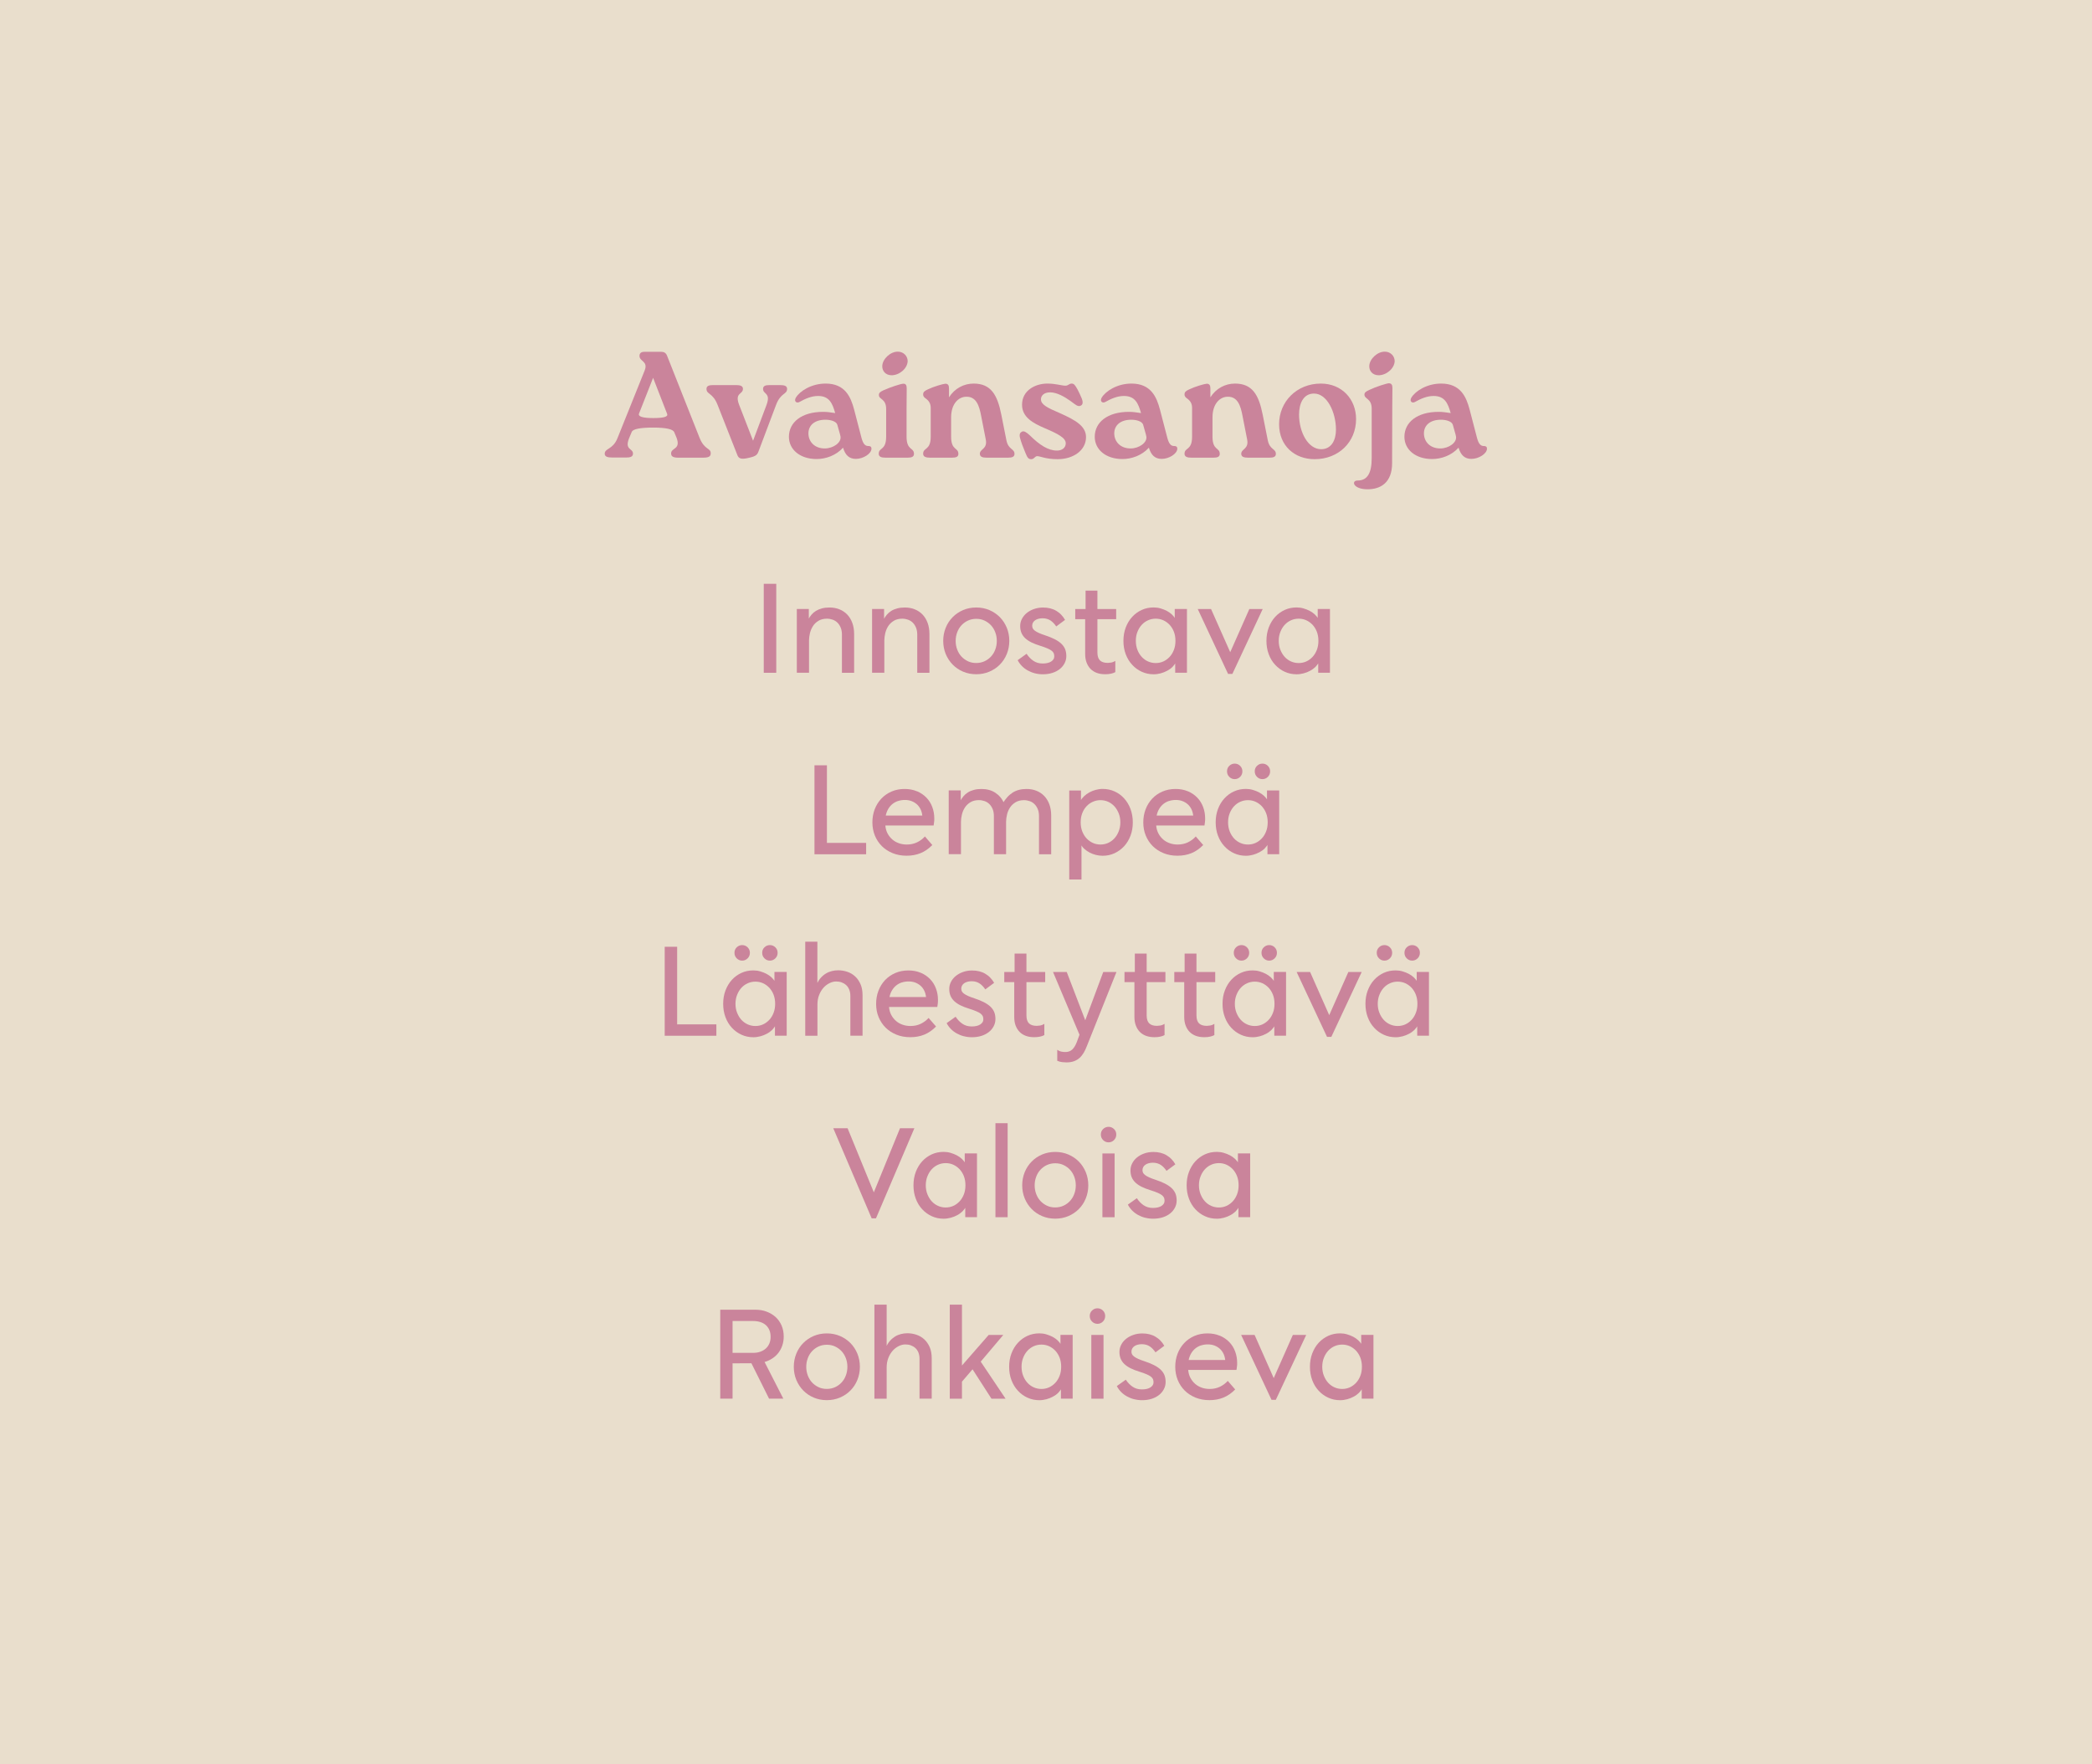 <svg xmlns="http://www.w3.org/2000/svg" xmlns:xlink="http://www.w3.org/1999/xlink" id="uuid-60fddc63-4a82-4b1a-881a-48c4a8cf7c20" viewBox="0 0 415 350"><defs><clipPath id="uuid-831328f0-a58d-4064-97d4-f9134012253f"><rect width="415" height="350" fill="none"></rect></clipPath></defs><g id="uuid-29326d91-bf37-45dc-a4ff-da79a319a733"><g clip-path="url(#uuid-831328f0-a58d-4064-97d4-f9134012253f)"><path d="M415,0H0v350h415V0Z" fill="#e9decc"></path><path d="M124.79,86.95c-.93,2.34.78,1.95.78,3.03,0,.66-.6.78-1.38.78h-2.67c-.96,0-1.56-.15-1.56-.75,0-1.11,1.62-.81,2.52-3.06l5.4-13.44c.75-1.89-1.02-1.77-1.02-2.91,0-.54.33-.81.96-.81h3.39c.54,0,.9.24,1.11.75l6.45,16.29c.99,2.49,2.22,1.98,2.22,3.09,0,.66-.42.87-1.59.87h-4.83c-.96,0-1.44-.21-1.44-.84,0-1.17,1.98-.75,1.08-3.12l-.45-1.08c-.24-.62-1.64-.93-4.2-.93s-3.97.28-4.23.84l-.54,1.29ZM132.35,82.12l-2.79-7.17-2.79,7.08c-.24.6.7.9,2.82.9s2.96-.27,2.76-.81Z" fill="#ca849b"></path><path d="M154.76,76.39c.87,0,1.38.18,1.38.75,0,1.14-1.26.72-2.19,3.18l-3.45,9.15c-.27.72-.45,1.02-1.95,1.35-1.62.39-2.04.12-2.31-.63l-3.9-9.9c-.96-2.43-2.19-2.01-2.19-3.15,0-.6.51-.75,1.32-.75h4.56c.84,0,1.35.18,1.35.75,0,1.14-1.71.72-.75,3.18l2.76,7.11,2.67-7.11c.9-2.46-.69-2.04-.69-3.18,0-.6.48-.75,1.32-.75h2.07Z" fill="#ca849b"></path><path d="M172.88,88.99c0,1.02-1.65,2.04-3.09,2.04-1.32,0-2.1-.72-2.55-2.22-1.41,1.56-3.45,2.25-5.25,2.25-3.33,0-5.49-1.92-5.49-4.41,0-2.88,2.52-4.95,6.78-4.95.78,0,1.38.09,2.4.24-.54-1.89-1.14-3.39-3.39-3.39-1.35,0-2.58.57-3.66,1.17-.57.36-1.2-.09-.75-.84.75-1.26,3.03-2.79,5.91-2.79,3.84,0,4.98,2.64,5.64,5.13l1.47,5.64c.33,1.23.75,1.65,1.41,1.62.33,0,.57.15.57.51ZM166.73,86.56c-.09-.51-.36-1.26-.63-2.31-.21-.69-1.38-.99-2.34-.99-2.13,0-3.39,1.08-3.39,2.73.03,1.71,1.29,2.97,3.24,2.97,1.68,0,3.36-1.17,3.12-2.4Z" fill="#ca849b"></path><path d="M175.79,81.13c0-2.07-1.44-1.86-1.44-2.76,0-.42.21-.63.93-.96,1.26-.57,3.42-1.29,3.9-1.29.48-.03.69.27.69.9l-.03,4.11v5.49c0,2.79,1.47,2.1,1.47,3.42,0,.6-.51.75-1.32.75h-4.29c-.87,0-1.38-.18-1.38-.78,0-1.29,1.47-.6,1.47-3.39v-5.49ZM175.02,72.61c.03-1.38,1.62-2.91,3.15-2.85,1.08.03,1.89.87,1.89,1.89-.06,1.47-1.68,2.82-3.24,2.79-1.14-.03-1.83-.84-1.8-1.83Z" fill="#ca849b"></path><path d="M199.66,87.4c.39,1.83,1.59,1.59,1.59,2.64,0,.6-.51.75-1.32.75h-4.2c-.84,0-1.35-.18-1.35-.78,0-.99,1.56-.9,1.17-2.85l-.93-4.74c-.36-1.89-.93-3.75-2.91-3.72-1.59,0-3.03,1.44-3.03,4.08v3.84c0,2.79,1.44,2.1,1.44,3.42,0,.6-.48.75-1.32.75h-4.29c-.84,0-1.38-.18-1.38-.78,0-1.29,1.5-.6,1.5-3.39v-5.7c0-.84-.33-1.38-.93-1.83-.3-.21-.57-.42-.57-.84,0-.48.24-.69.96-1.02,1.11-.54,2.97-1.08,3.45-1.11.51,0,.72.3.72.9v1.8c1.14-1.8,2.97-2.73,4.89-2.73,3.42,0,4.71,2.22,5.49,6.18l1.02,5.13Z" fill="#ca849b"></path><path d="M203.44,89.89c-.51-1.23-.84-2.07-1.11-3.09-.15-.66.03-.99.39-1.17.42-.21.9.12,1.56.72,1.95,1.92,3.63,3.03,5.4,3.03,1.02,0,1.74-.57,1.74-1.44,0-1.08-1.56-1.89-4.17-3-2.31-.99-4.5-2.16-4.5-4.65,0-2.88,2.67-4.2,5.01-4.2,1.68,0,2.7.39,3.57.42.63,0,.72-.42,1.26-.42.48,0,.69.33,1.17,1.17.39.75.57,1.17.84,1.8.3.81.18,1.23-.21,1.41-.57.3-1.08-.24-2.04-.93-1.17-.84-2.7-1.71-4.02-1.71-1.23,0-1.83.66-1.83,1.38,0,1.05,1.26,1.68,3.72,2.73,3.18,1.41,5.22,2.61,5.22,4.77,0,2.61-2.49,4.38-5.64,4.38-2.37,0-3.42-.6-4.05-.6-.45,0-.6.6-1.17.6-.54,0-.75-.24-1.14-1.2Z" fill="#ca849b"></path><path d="M233.55,88.99c0,1.02-1.65,2.04-3.09,2.04-1.32,0-2.1-.72-2.55-2.22-1.41,1.56-3.45,2.25-5.25,2.25-3.33,0-5.49-1.92-5.49-4.41,0-2.88,2.52-4.95,6.78-4.95.78,0,1.38.09,2.4.24-.54-1.89-1.14-3.39-3.39-3.39-1.35,0-2.58.57-3.66,1.17-.57.36-1.2-.09-.75-.84.75-1.26,3.03-2.79,5.91-2.79,3.84,0,4.98,2.64,5.64,5.13l1.47,5.64c.33,1.23.75,1.65,1.41,1.62.33,0,.57.15.57.51ZM227.4,86.56c-.09-.51-.36-1.26-.63-2.31-.21-.69-1.38-.99-2.34-.99-2.13,0-3.39,1.08-3.39,2.73.03,1.71,1.29,2.97,3.24,2.97,1.68,0,3.36-1.17,3.12-2.4Z" fill="#ca849b"></path><path d="M251.51,87.4c.39,1.83,1.59,1.59,1.59,2.64,0,.6-.51.75-1.32.75h-4.2c-.84,0-1.35-.18-1.35-.78,0-.99,1.56-.9,1.17-2.85l-.93-4.74c-.36-1.89-.93-3.75-2.91-3.72-1.59,0-3.03,1.44-3.03,4.08v3.84c0,2.79,1.44,2.1,1.44,3.42,0,.6-.48.75-1.32.75h-4.29c-.84,0-1.38-.18-1.38-.78,0-1.29,1.5-.6,1.5-3.39v-5.7c0-.84-.33-1.38-.93-1.83-.3-.21-.57-.42-.57-.84,0-.48.24-.69.96-1.02,1.11-.54,2.97-1.08,3.45-1.11.51,0,.72.3.72.9v1.8c1.14-1.8,2.97-2.73,4.89-2.73,3.42,0,4.71,2.22,5.49,6.18l1.02,5.13Z" fill="#ca849b"></path><path d="M253.74,84.16c0-4.5,3.51-8.07,8.28-8.07,4.14,0,6.99,3.06,6.99,7.05,0,4.53-3.45,7.95-8.22,7.95-3.99,0-7.05-2.67-7.05-6.93ZM265.02,85.24c0-3.48-1.77-7.17-4.35-7.17-2.16,0-2.97,2.04-2.97,4.17,0,3.51,1.8,6.87,4.38,6.87,2.04,0,2.94-1.8,2.94-3.87Z" fill="#ca849b"></path><path d="M272.11,81.07c0-2.07-1.44-1.86-1.44-2.79,0-.39.24-.6.96-.93,1.23-.6,3.39-1.29,3.87-1.32.51,0,.72.3.72.9l-.03,4.11-.03,9.84v.99c0,3.93-2.34,5.19-4.86,5.19-2.91,0-3.3-1.74-1.98-1.74,1.86,0,2.79-1.35,2.79-4.44v-9.81ZM271.63,72.61c.03-1.38,1.62-2.91,3.15-2.85,1.08.03,1.89.87,1.89,1.89-.06,1.47-1.68,2.82-3.24,2.79-1.14-.03-1.83-.84-1.8-1.83Z" fill="#ca849b"></path><path d="M294.98,88.99c0,1.02-1.65,2.04-3.09,2.04-1.32,0-2.1-.72-2.55-2.22-1.41,1.56-3.45,2.25-5.25,2.25-3.33,0-5.49-1.92-5.49-4.41,0-2.88,2.52-4.95,6.78-4.95.78,0,1.38.09,2.4.24-.54-1.89-1.14-3.39-3.39-3.39-1.35,0-2.58.57-3.66,1.17-.57.36-1.2-.09-.75-.84.75-1.26,3.03-2.79,5.91-2.79,3.84,0,4.98,2.64,5.64,5.13l1.47,5.64c.33,1.23.75,1.65,1.41,1.62.33,0,.57.15.57.51ZM288.83,86.56c-.09-.51-.36-1.26-.63-2.31-.21-.69-1.38-.99-2.34-.99-2.13,0-3.39,1.08-3.39,2.73.03,1.71,1.29,2.97,3.24,2.97,1.68,0,3.36-1.17,3.12-2.4Z" fill="#ca849b"></path><path d="M151.51,115.81h2.48v17.65h-2.48v-17.65Z" fill="#ca849b"></path><path d="M160.31,122.96c.18-.37.4-.7.65-1,.25-.3.55-.56.89-.77.34-.21.74-.38,1.19-.5.45-.12.95-.18,1.5-.18.72,0,1.38.12,1.98.36.6.24,1.12.59,1.55,1.04.43.45.77,1,1.01,1.66.24.66.36,1.4.36,2.24v7.65h-2.42v-7.55c0-.53-.08-1-.24-1.39-.16-.39-.37-.72-.64-.99-.27-.27-.58-.47-.95-.6s-.75-.2-1.15-.2c-.65,0-1.2.14-1.66.41-.46.28-.83.62-1.1,1.04s-.47.88-.6,1.39c-.12.51-.19,1-.19,1.46v6.42h-2.42v-12.65h2.38v2.2l-.12-.05h-.02Z" fill="#ca849b"></path><path d="M175.26,122.96c.18-.37.4-.7.65-1,.25-.3.55-.56.89-.77.34-.22.74-.38,1.19-.5.45-.12.95-.18,1.5-.18.72,0,1.38.12,1.97.36.6.24,1.12.59,1.55,1.04.43.45.77,1,1.01,1.66.24.66.36,1.4.36,2.24v7.65h-2.42v-7.55c0-.53-.08-1-.24-1.39-.16-.39-.37-.72-.64-.99-.27-.27-.58-.47-.95-.6-.37-.13-.75-.2-1.15-.2-.65,0-1.2.14-1.66.41-.46.28-.82.62-1.1,1.04s-.47.88-.6,1.39c-.12.51-.19,1-.19,1.46v6.42h-2.43v-12.65h2.38v2.2l-.12-.05h0Z" fill="#ca849b"></path><path d="M196.26,121.02c.8.34,1.49.81,2.08,1.4.58.59,1.04,1.29,1.38,2.1.33.81.5,1.68.5,2.61s-.17,1.8-.5,2.61c-.33.81-.79,1.51-1.38,2.1-.58.59-1.28,1.06-2.08,1.4-.8.34-1.67.51-2.6.51s-1.8-.17-2.6-.51c-.8-.34-1.49-.81-2.07-1.4s-1.04-1.29-1.38-2.1c-.33-.81-.5-1.68-.5-2.61s.17-1.8.5-2.61c.33-.81.79-1.51,1.38-2.1.58-.59,1.27-1.06,2.07-1.4.8-.34,1.67-.51,2.6-.51s1.8.17,2.6.51ZM192.01,123.11c-.5.23-.93.55-1.29.94s-.64.85-.84,1.39c-.2.54-.3,1.1-.3,1.7s.1,1.17.3,1.7c.2.53.48,1,.84,1.39s.79.7,1.29.94,1.05.35,1.65.35,1.15-.12,1.65-.35.93-.55,1.29-.94.64-.85.84-1.39c.2-.53.3-1.1.3-1.7s-.1-1.17-.3-1.7-.48-1-.84-1.39-.79-.7-1.29-.94-1.05-.35-1.65-.35-1.15.12-1.65.35Z" fill="#ca849b"></path><path d="M205.28,133.56c-.5-.13-.97-.32-1.4-.56-.43-.24-.82-.53-1.16-.88-.34-.35-.62-.73-.84-1.16l1.77-1.27c.38.58.83,1.05,1.35,1.4.52.35,1.12.53,1.83.53.37,0,.69-.03.97-.1.28-.07.53-.16.72-.29.2-.12.35-.28.46-.45s.16-.37.16-.59-.04-.44-.11-.61c-.08-.17-.22-.34-.42-.5-.21-.16-.5-.32-.86-.47-.37-.16-.84-.33-1.42-.51-.65-.2-1.22-.42-1.71-.66-.49-.24-.9-.52-1.24-.83-.33-.31-.58-.66-.75-1.06-.17-.4-.25-.86-.25-1.38,0-.48.11-.95.34-1.39s.54-.83.94-1.16c.4-.33.88-.6,1.44-.8.56-.2,1.16-.3,1.81-.3.5,0,.97.05,1.41.16.44.11.85.27,1.21.49.37.22.7.47.99.78.29.3.54.64.76,1.02l-1.75,1.3c-.32-.48-.69-.88-1.12-1.17-.43-.29-.97-.45-1.6-.45-.3,0-.58.04-.84.11s-.47.17-.65.3c-.18.13-.31.28-.41.46-.1.18-.15.38-.15.6,0,.2.04.38.12.54.08.16.22.31.42.46.2.15.47.3.8.45.33.15.75.31,1.25.47.7.23,1.31.48,1.83.74.52.26.95.55,1.3.86.35.32.61.68.79,1.08.17.4.26.88.26,1.42s-.12,1-.35,1.44c-.23.44-.55.83-.96,1.15-.41.32-.9.58-1.47.76-.58.18-1.2.27-1.89.27-.55,0-1.08-.07-1.58-.2Z" fill="#ca849b"></path><path d="M221.25,133.33c-.23.13-.52.24-.86.31-.34.08-.73.11-1.16.11-.62,0-1.17-.09-1.66-.27-.49-.18-.9-.45-1.24-.79-.33-.34-.59-.76-.78-1.26s-.28-1.07-.28-1.7v-6.9h-1.97v-2.02h2.05v-3.65h2.35v3.65h3.72v2.02h-3.72v6.6c0,.72.17,1.24.5,1.57s.85.5,1.55.5c.13,0,.34-.02.62-.06.28-.04.58-.15.88-.34v2.22h0Z" fill="#ca849b"></path><path d="M233.26,131.36c-.15.33-.38.65-.67.94s-.65.55-1.05.76c-.4.21-.83.39-1.29.51-.46.12-.92.19-1.39.19-.85,0-1.64-.17-2.36-.5-.73-.33-1.36-.79-1.9-1.38-.54-.58-.97-1.28-1.28-2.09-.31-.81-.46-1.7-.46-2.66s.15-1.85.46-2.66c.31-.81.73-1.51,1.28-2.1.54-.59,1.17-1.05,1.9-1.38.72-.33,1.51-.49,2.36-.49.47,0,.92.06,1.36.19.44.13.85.29,1.24.49.38.2.72.44,1.01.71.29.28.52.56.69.86l-.12.1v-2.05h2.42v12.65h-2.33v-2.17l.12.08h0ZM229.26,131.53c.53,0,1.03-.1,1.5-.31.47-.21.88-.51,1.25-.9.37-.39.65-.86.86-1.4.21-.54.31-1.14.31-1.79s-.1-1.27-.31-1.81c-.21-.54-.5-1-.86-1.39-.37-.38-.78-.68-1.25-.89s-.97-.31-1.5-.31-1.02.1-1.5.31c-.48.21-.9.51-1.26.9s-.65.86-.86,1.4c-.22.54-.32,1.14-.32,1.79s.11,1.25.32,1.79c.21.54.5,1.01.86,1.4.36.39.78.69,1.26.9.48.21.98.31,1.5.31Z" fill="#ca849b"></path><path d="M240.24,120.81l3.93,8.85h-.25l3.92-8.85h2.65l-6.02,12.88h-.85l-6.02-12.88h2.65,0Z" fill="#ca849b"></path><path d="M261.62,131.36c-.15.33-.38.65-.67.94-.3.29-.65.55-1.05.76-.4.22-.83.39-1.29.51-.46.12-.92.19-1.39.19-.85,0-1.64-.17-2.36-.5s-1.36-.79-1.9-1.38c-.54-.58-.97-1.28-1.27-2.09-.31-.81-.46-1.7-.46-2.66s.15-1.85.46-2.66.73-1.51,1.27-2.1c.54-.59,1.18-1.05,1.9-1.38.72-.33,1.51-.49,2.36-.49.47,0,.92.06,1.36.19.44.13.85.29,1.24.49.38.2.72.44,1.01.71.29.28.52.56.69.86l-.12.1v-2.05h2.43v12.65h-2.33v-2.17l.12.08ZM257.62,131.53c.53,0,1.03-.1,1.5-.31.47-.21.88-.51,1.25-.9.37-.39.65-.86.86-1.4.21-.54.31-1.14.31-1.79s-.1-1.27-.31-1.81c-.21-.54-.5-1-.86-1.39-.37-.38-.78-.68-1.25-.89s-.97-.31-1.5-.31-1.02.1-1.5.31c-.48.21-.9.51-1.26.9s-.65.86-.86,1.4c-.22.54-.33,1.14-.33,1.79s.11,1.25.33,1.79c.22.54.5,1.01.86,1.4.36.39.78.69,1.26.9.48.21.98.31,1.5.31Z" fill="#ca849b"></path><path d="M161.57,151.81h2.47v15.7l-.3-.3h8.08v2.25h-10.25v-17.65Z" fill="#ca849b"></path><path d="M181.93,156.97c.72.31,1.34.73,1.85,1.26s.9,1.15,1.16,1.86c.27.71.4,1.47.4,2.29,0,.23,0,.47-.04.71-.03.24-.05.46-.09.66h-9.58c.05.6.2,1.13.45,1.6s.57.86.95,1.19c.38.33.82.57,1.31.74.49.17,1.01.25,1.56.25.75,0,1.42-.15,2.03-.44.6-.29,1.12-.68,1.55-1.16l1.47,1.7c-.72.73-1.49,1.27-2.33,1.61-.83.34-1.76.51-2.77.51s-1.94-.17-2.78-.51c-.83-.34-1.55-.81-2.14-1.4-.59-.59-1.05-1.29-1.38-2.09-.32-.8-.49-1.67-.49-2.6s.15-1.8.46-2.61c.31-.81.75-1.51,1.31-2.11.57-.6,1.24-1.07,2.02-1.41.78-.34,1.65-.51,2.6-.51.9,0,1.71.15,2.44.46h.04ZM178.15,158.89c-.42.14-.8.35-1.12.61-.33.27-.6.59-.83.98-.22.38-.39.82-.49,1.3h7.25c-.05-.47-.17-.89-.36-1.28-.19-.38-.44-.71-.74-.97s-.65-.47-1.05-.62c-.4-.15-.83-.22-1.3-.22s-.94.07-1.36.21h0Z" fill="#ca849b"></path><path d="M190.59,156.81v2.2l-.12-.05c.18-.37.4-.7.65-1,.25-.3.55-.56.89-.77.34-.22.74-.38,1.19-.5s.95-.18,1.5-.18,1.03.06,1.49.19c.46.12.88.31,1.26.56.38.25.72.55,1.02.91s.54.77.73,1.24l-.33.03c.3-.5.62-.93.95-1.3.33-.37.69-.67,1.06-.91.38-.24.79-.42,1.25-.54.46-.12.96-.18,1.51-.18.72,0,1.38.12,1.97.36.6.24,1.12.59,1.55,1.04.43.45.77,1,1.01,1.66.24.66.36,1.4.36,2.24v7.65h-2.42v-7.55c0-.53-.08-1-.24-1.39-.16-.39-.37-.72-.64-.99-.27-.27-.58-.47-.95-.6-.37-.13-.75-.2-1.15-.2-.65,0-1.21.14-1.66.41-.46.28-.83.62-1.1,1.04-.28.42-.48.88-.6,1.39-.12.51-.19,1-.19,1.46v6.42h-2.42v-7.55c0-.53-.08-1-.24-1.39s-.37-.72-.64-.99c-.27-.27-.58-.47-.95-.6s-.75-.2-1.15-.2c-.65,0-1.2.14-1.66.41-.46.28-.82.62-1.1,1.04s-.47.88-.6,1.39c-.12.51-.19,1-.19,1.46v6.42h-2.43v-12.65h2.38v.02Z" fill="#ca849b"></path><path d="M212.11,156.81h2.33v2.15l-.12-.08c.18-.33.43-.65.74-.94.31-.29.65-.54,1.04-.75.38-.21.8-.38,1.25-.5.45-.12.91-.19,1.38-.19.85,0,1.64.16,2.36.49.72.32,1.36.78,1.9,1.38.54.59.97,1.29,1.27,2.1.3.81.46,1.7.46,2.66s-.15,1.85-.46,2.66c-.31.81-.73,1.5-1.27,2.09-.54.58-1.18,1.04-1.9,1.38-.72.33-1.51.5-2.36.5-.45,0-.9-.06-1.34-.17s-.85-.27-1.24-.47c-.38-.2-.72-.44-1.03-.71-.3-.27-.53-.57-.7-.89l.12-.07v7.02h-2.43v-17.65h0ZM214.38,163.13c0,.65.1,1.25.31,1.79.21.54.5,1.01.86,1.4.37.39.79.69,1.26.9.47.21.97.31,1.49.31s1.04-.1,1.51-.31c.47-.21.89-.51,1.25-.9.36-.39.65-.86.86-1.4.21-.54.33-1.14.33-1.79s-.11-1.25-.33-1.79c-.22-.54-.5-1.01-.86-1.4s-.78-.69-1.25-.9c-.47-.21-.98-.31-1.51-.31s-1.01.1-1.49.31c-.48.21-.9.5-1.26.89-.37.38-.65.85-.86,1.39-.21.54-.31,1.15-.31,1.81Z" fill="#ca849b"></path><path d="M235.66,156.97c.73.31,1.34.73,1.85,1.26.51.53.9,1.15,1.16,1.86.27.71.4,1.47.4,2.29,0,.23-.01.47-.04.71-.02.24-.05.46-.09.66h-9.58c.05.6.2,1.13.45,1.6s.57.86.95,1.19c.38.33.82.57,1.31.74.49.17,1.01.25,1.56.25.75,0,1.43-.15,2.03-.44.6-.29,1.12-.68,1.55-1.16l1.48,1.7c-.72.73-1.49,1.27-2.33,1.61-.83.34-1.76.51-2.78.51s-1.94-.17-2.77-.51c-.83-.34-1.55-.81-2.14-1.4s-1.05-1.29-1.38-2.09c-.33-.8-.49-1.67-.49-2.6s.15-1.8.46-2.61c.31-.81.75-1.51,1.31-2.11.57-.6,1.24-1.07,2.03-1.41.78-.34,1.65-.51,2.6-.51.9,0,1.71.15,2.44.46h.02ZM231.89,158.89c-.43.14-.8.35-1.12.61-.33.27-.6.59-.83.98-.23.38-.39.82-.49,1.3h7.25c-.05-.47-.17-.89-.36-1.28-.19-.38-.44-.71-.74-.97-.3-.26-.65-.47-1.05-.62-.4-.15-.83-.22-1.3-.22s-.94.07-1.36.21h0Z" fill="#ca849b"></path><path d="M251.56,167.36c-.15.33-.38.65-.67.94-.29.29-.65.55-1.05.76-.4.21-.83.39-1.29.51-.46.12-.92.19-1.39.19-.85,0-1.64-.17-2.36-.5-.73-.33-1.36-.79-1.9-1.38-.54-.58-.97-1.28-1.28-2.09-.31-.81-.46-1.7-.46-2.66s.15-1.85.46-2.66.73-1.51,1.28-2.1c.54-.59,1.17-1.05,1.9-1.38.72-.33,1.51-.49,2.36-.49.47,0,.92.06,1.36.19s.85.29,1.24.49c.38.2.72.44,1.01.71.29.28.52.56.69.86l-.12.1v-2.05h2.42v12.65h-2.33v-2.17l.12.08h0ZM244.93,151.48c-.42,0-.77.15-1.07.44-.3.29-.45.65-.45,1.09s.15.8.45,1.1.66.45,1.07.45.78-.15,1.08-.45c.3-.3.45-.67.45-1.1s-.15-.79-.45-1.09c-.3-.3-.66-.44-1.08-.44ZM247.56,167.53c.53,0,1.03-.1,1.5-.31.47-.21.88-.51,1.25-.9.37-.39.65-.86.86-1.4.21-.54.31-1.14.31-1.79s-.1-1.27-.31-1.81c-.21-.54-.5-1-.86-1.39-.37-.38-.78-.68-1.25-.89-.47-.21-.97-.31-1.5-.31s-1.02.1-1.5.31c-.48.21-.9.51-1.26.9s-.65.86-.86,1.4c-.22.54-.32,1.14-.32,1.79s.11,1.25.32,1.79c.21.54.5,1.01.86,1.4.36.39.78.69,1.26.9.48.21.98.31,1.5.31ZM250.43,151.48c-.42,0-.77.15-1.07.44-.3.29-.45.65-.45,1.09s.15.8.45,1.1.66.45,1.07.45.78-.15,1.08-.45c.3-.3.45-.67.45-1.1s-.15-.79-.45-1.09c-.3-.3-.66-.44-1.08-.44Z" fill="#ca849b"></path><path d="M131.86,187.81h2.47v15.7l-.3-.3h8.08v2.25h-10.25v-17.65Z" fill="#ca849b"></path><path d="M153.85,203.36c-.15.33-.38.65-.67.94-.3.29-.65.55-1.05.76-.4.22-.83.39-1.29.51-.46.12-.92.19-1.39.19-.85,0-1.64-.17-2.36-.5s-1.36-.79-1.9-1.38c-.54-.58-.97-1.28-1.27-2.09-.31-.81-.46-1.7-.46-2.66s.15-1.85.46-2.66.73-1.51,1.27-2.1c.54-.59,1.18-1.05,1.9-1.38s1.51-.49,2.36-.49c.47,0,.92.06,1.36.19s.85.29,1.24.49c.38.2.72.44,1.01.71.29.28.52.56.69.86l-.12.1v-2.05h2.43v12.65h-2.33v-2.17l.12.08ZM147.23,187.48c-.42,0-.78.15-1.08.44-.3.29-.45.65-.45,1.09s.15.8.45,1.1c.3.3.66.45,1.08.45s.77-.15,1.08-.45c.3-.3.45-.67.45-1.1s-.15-.79-.45-1.09c-.3-.29-.66-.44-1.08-.44ZM149.85,203.53c.53,0,1.03-.1,1.5-.31.47-.21.88-.51,1.25-.9.37-.39.65-.86.86-1.4.21-.54.31-1.14.31-1.79s-.1-1.27-.31-1.81c-.21-.54-.5-1-.86-1.39-.37-.38-.78-.68-1.25-.89-.47-.21-.97-.31-1.5-.31s-1.02.1-1.5.31c-.48.21-.9.51-1.26.9s-.65.86-.86,1.4c-.22.54-.33,1.14-.33,1.79s.11,1.25.33,1.79c.22.54.5,1.01.86,1.4.36.39.78.69,1.26.9.48.21.98.31,1.5.31ZM152.73,187.48c-.42,0-.78.15-1.08.44-.3.29-.45.65-.45,1.09s.15.8.45,1.1c.3.3.66.45,1.08.45s.77-.15,1.08-.45c.3-.3.45-.67.45-1.1s-.15-.79-.45-1.09c-.3-.29-.66-.44-1.08-.44Z" fill="#ca849b"></path><path d="M159.73,186.81h2.42v8.5l-.15.02c.2-.5.45-.93.76-1.29.31-.36.65-.65,1.03-.89.38-.24.77-.4,1.2-.51.42-.11.85-.16,1.29-.16.6,0,1.19.1,1.78.29.58.19,1.1.49,1.55.9s.81.92,1.09,1.55c.28.62.41,1.38.41,2.26v7.97h-2.42v-7.88c0-.48-.08-.91-.23-1.27-.15-.37-.36-.67-.62-.9-.26-.23-.57-.41-.9-.53-.33-.12-.69-.17-1.08-.17-.43,0-.87.11-1.31.33s-.84.52-1.19.91-.64.87-.86,1.43c-.23.56-.34,1.19-.34,1.89v6.2h-2.42v-18.65h-.01Z" fill="#ca849b"></path><path d="M182.66,192.97c.73.31,1.34.73,1.85,1.26.51.53.9,1.15,1.16,1.86.27.71.4,1.47.4,2.29,0,.23-.01.47-.04.71-.02.24-.05.46-.09.66h-9.58c.05.6.2,1.13.45,1.6s.57.86.95,1.19c.38.33.82.57,1.31.74.49.17,1.01.25,1.56.25.75,0,1.43-.15,2.03-.44.6-.29,1.12-.68,1.55-1.16l1.48,1.7c-.72.73-1.49,1.27-2.33,1.61-.83.34-1.76.51-2.78.51s-1.94-.17-2.77-.51c-.83-.34-1.55-.81-2.14-1.4s-1.05-1.29-1.38-2.09c-.33-.8-.49-1.67-.49-2.6s.15-1.8.46-2.61c.31-.81.75-1.51,1.31-2.11.57-.6,1.24-1.07,2.03-1.41.78-.34,1.65-.51,2.6-.51.9,0,1.71.15,2.44.46h.02ZM178.89,194.89c-.43.14-.8.35-1.12.61-.33.27-.6.59-.83.98-.23.38-.39.82-.49,1.3h7.25c-.05-.47-.17-.89-.36-1.28-.19-.38-.44-.71-.74-.97-.3-.26-.65-.47-1.05-.62-.4-.15-.83-.22-1.3-.22s-.94.07-1.36.21h0Z" fill="#ca849b"></path><path d="M191.19,205.56c-.5-.13-.97-.32-1.4-.56-.43-.24-.82-.53-1.16-.88-.34-.35-.62-.73-.84-1.16l1.78-1.27c.38.58.83,1.05,1.35,1.4.52.35,1.12.53,1.83.53.37,0,.69-.03.98-.1.28-.07.52-.16.72-.29.2-.13.35-.28.46-.45s.16-.37.16-.59-.04-.44-.11-.61c-.08-.17-.22-.34-.42-.5-.21-.16-.5-.32-.86-.47-.37-.16-.84-.33-1.42-.51-.65-.2-1.22-.42-1.71-.66-.49-.24-.9-.52-1.24-.83-.33-.31-.58-.66-.75-1.06-.17-.4-.25-.86-.25-1.38,0-.48.11-.95.34-1.39.22-.44.54-.83.94-1.16.4-.33.88-.6,1.44-.8.56-.2,1.16-.3,1.81-.3.5,0,.97.05,1.41.16.44.11.85.27,1.21.49.37.22.7.47.99.78.29.3.55.64.76,1.02l-1.75,1.3c-.32-.48-.69-.88-1.12-1.17-.43-.29-.97-.45-1.6-.45-.3,0-.58.04-.84.11-.26.07-.47.17-.65.3-.17.12-.31.28-.41.46-.1.18-.15.38-.15.6,0,.2.04.38.12.54s.23.31.43.46c.2.15.47.3.8.45.33.15.75.31,1.25.47.7.23,1.31.48,1.83.74.52.26.95.55,1.3.86.35.32.61.68.79,1.08.17.4.26.88.26,1.42s-.12,1-.35,1.44c-.23.44-.55.83-.96,1.15-.41.32-.9.58-1.47.76-.58.18-1.21.27-1.89.27-.55,0-1.08-.07-1.58-.2h-.03Z" fill="#ca849b"></path><path d="M207.17,205.33c-.23.13-.52.24-.86.31-.34.07-.73.11-1.16.11-.62,0-1.17-.09-1.66-.27-.49-.18-.9-.45-1.24-.79-.33-.34-.59-.76-.78-1.26s-.27-1.07-.27-1.7v-6.9h-1.98v-2.02h2.05v-3.65h2.35v3.65h3.72v2.02h-3.72v6.6c0,.72.17,1.24.5,1.57s.85.5,1.55.5c.13,0,.34-.02.62-.06.28-.04.58-.15.88-.34v2.22h0Z" fill="#ca849b"></path><path d="M209.75,208.26c.33.22.65.34.94.38.29.04.51.05.66.05.55,0,1-.16,1.35-.49.35-.32.66-.83.92-1.51l.62-1.68.03.55-5.38-12.75h2.72l3.78,9.85h-.2l3.67-9.85h2.62l-5.88,14.72c-.18.48-.39.92-.62,1.31-.23.39-.5.73-.81,1.01s-.67.5-1.1.66c-.43.16-.93.24-1.51.24-.25,0-.53-.02-.84-.05s-.64-.12-.99-.27v-2.18h.02Z" fill="#ca849b"></path><path d="M231.02,205.33c-.23.13-.52.24-.86.31-.34.08-.73.11-1.16.11-.62,0-1.17-.09-1.66-.27-.49-.18-.9-.45-1.24-.79-.33-.34-.59-.76-.78-1.26-.19-.5-.28-1.07-.28-1.7v-6.9h-1.97v-2.02h2.05v-3.65h2.35v3.65h3.72v2.02h-3.72v6.6c0,.72.17,1.24.5,1.57s.85.5,1.55.5c.13,0,.34-.02.62-.06.28-.04.58-.15.88-.34v2.22h0Z" fill="#ca849b"></path><path d="M240.9,205.33c-.23.13-.52.24-.86.31-.34.08-.73.11-1.16.11-.62,0-1.17-.09-1.66-.27-.49-.18-.9-.45-1.24-.79-.33-.34-.59-.76-.78-1.26s-.28-1.07-.28-1.7v-6.9h-1.97v-2.02h2.05v-3.65h2.35v3.65h3.72v2.02h-3.72v6.6c0,.72.17,1.24.5,1.57.33.33.85.5,1.55.5.13,0,.34-.02.62-.06.28-.04.58-.15.88-.34v2.22h0Z" fill="#ca849b"></path><path d="M252.91,203.36c-.15.33-.38.65-.67.94-.3.29-.65.55-1.05.76-.4.22-.83.39-1.29.51-.46.12-.92.19-1.39.19-.85,0-1.64-.17-2.36-.5s-1.36-.79-1.9-1.38c-.54-.58-.97-1.28-1.27-2.09-.31-.81-.46-1.7-.46-2.66s.15-1.85.46-2.66.73-1.51,1.27-2.1c.54-.59,1.18-1.05,1.9-1.38s1.51-.49,2.36-.49c.47,0,.92.06,1.36.19s.85.29,1.24.49c.38.2.72.44,1.01.71.29.28.52.56.69.86l-.12.1v-2.05h2.43v12.65h-2.33v-2.17l.12.08ZM246.28,187.48c-.42,0-.78.15-1.08.44-.3.29-.45.65-.45,1.09s.15.8.45,1.1.66.45,1.08.45.77-.15,1.08-.45c.3-.3.45-.67.45-1.1s-.15-.79-.45-1.09c-.3-.29-.66-.44-1.08-.44ZM248.91,203.53c.53,0,1.03-.1,1.5-.31.47-.21.88-.51,1.25-.9.37-.39.65-.86.86-1.4.21-.54.31-1.14.31-1.79s-.1-1.27-.31-1.81c-.21-.54-.5-1-.86-1.39-.37-.38-.78-.68-1.25-.89-.47-.21-.97-.31-1.5-.31s-1.02.1-1.5.31c-.48.21-.9.51-1.26.9s-.65.86-.86,1.4c-.22.54-.33,1.14-.33,1.79s.11,1.25.33,1.79c.22.54.5,1.01.86,1.4.36.39.78.69,1.26.9.48.21.98.31,1.5.31ZM251.78,187.48c-.42,0-.78.15-1.08.44-.3.29-.45.65-.45,1.09s.15.8.45,1.1.66.45,1.08.45.77-.15,1.08-.45c.3-.3.45-.67.45-1.1s-.15-.79-.45-1.09c-.3-.29-.66-.44-1.08-.44Z" fill="#ca849b"></path><path d="M259.89,192.81l3.92,8.85h-.25l3.92-8.85h2.65l-6.03,12.88h-.85l-6.03-12.88h2.67Z" fill="#ca849b"></path><path d="M281.26,203.36c-.15.33-.38.65-.67.94-.3.29-.65.55-1.05.76-.4.22-.83.39-1.29.51-.46.12-.92.19-1.39.19-.85,0-1.64-.17-2.36-.5s-1.36-.79-1.9-1.38c-.54-.58-.97-1.28-1.27-2.09-.31-.81-.46-1.7-.46-2.66s.15-1.85.46-2.66c.31-.81.73-1.51,1.27-2.1.54-.59,1.18-1.05,1.9-1.38s1.51-.49,2.36-.49c.47,0,.92.06,1.36.19s.85.29,1.24.49c.38.2.72.44,1.01.71.29.28.52.56.69.86l-.12.1v-2.05h2.43v12.65h-2.33v-2.17l.12.08ZM274.64,187.48c-.42,0-.78.15-1.08.44-.3.29-.45.65-.45,1.09s.15.8.45,1.1.66.45,1.08.45.77-.15,1.08-.45c.3-.3.45-.67.45-1.1s-.15-.79-.45-1.09c-.3-.29-.66-.44-1.08-.44ZM277.26,203.53c.53,0,1.03-.1,1.5-.31.47-.21.88-.51,1.25-.9.37-.39.65-.86.86-1.4.21-.54.31-1.14.31-1.79s-.1-1.27-.31-1.81c-.21-.54-.5-1-.86-1.39-.37-.38-.78-.68-1.25-.89-.47-.21-.97-.31-1.5-.31s-1.02.1-1.5.31c-.48.21-.9.51-1.26.9s-.65.86-.86,1.4c-.22.54-.33,1.14-.33,1.79s.11,1.25.33,1.79c.22.54.5,1.01.86,1.4.36.39.78.69,1.26.9.48.21.98.31,1.5.31ZM280.14,187.48c-.42,0-.78.15-1.08.44-.3.29-.45.65-.45,1.09s.15.8.45,1.1.66.45,1.08.45.77-.15,1.08-.45c.3-.3.45-.67.45-1.1s-.15-.79-.45-1.09c-.3-.29-.66-.44-1.08-.44Z" fill="#ca849b"></path><path d="M168.14,223.81l5.33,13.02h-.25l5.32-13.02h2.85l-7.62,17.88h-.85l-7.62-17.88h2.85,0Z" fill="#ca849b"></path><path d="M191.6,239.36c-.15.33-.38.65-.67.94-.3.29-.65.55-1.05.76-.4.22-.83.39-1.29.51-.46.12-.92.19-1.39.19-.85,0-1.64-.17-2.36-.5s-1.36-.79-1.9-1.38c-.54-.58-.97-1.28-1.27-2.09-.31-.81-.46-1.7-.46-2.66s.15-1.85.46-2.66.73-1.51,1.27-2.1c.54-.59,1.18-1.05,1.9-1.38s1.51-.49,2.36-.49c.47,0,.92.06,1.36.19s.85.29,1.24.49c.38.2.72.44,1.01.71.29.28.52.56.69.86l-.12.1v-2.05h2.43v12.65h-2.33v-2.17l.12.08ZM187.6,239.53c.53,0,1.03-.1,1.5-.31.47-.21.88-.51,1.25-.9.37-.39.65-.86.86-1.4.21-.54.31-1.14.31-1.79s-.1-1.27-.31-1.81c-.21-.54-.5-1-.86-1.39-.37-.38-.78-.68-1.25-.89-.47-.21-.97-.31-1.5-.31s-1.02.1-1.5.31c-.48.21-.9.51-1.26.9s-.65.86-.86,1.4c-.22.54-.33,1.14-.33,1.79s.11,1.25.33,1.79c.22.54.5,1.01.86,1.4.36.39.78.69,1.26.9.48.21.98.31,1.5.31Z" fill="#ca849b"></path><path d="M197.47,222.81h2.42v18.65h-2.42v-18.65Z" fill="#ca849b"></path><path d="M211.93,229.02c.8.34,1.49.81,2.08,1.4.58.59,1.04,1.29,1.38,2.1.33.81.5,1.68.5,2.61s-.17,1.8-.5,2.61c-.33.81-.79,1.51-1.38,2.1-.58.59-1.28,1.06-2.08,1.4-.8.34-1.67.51-2.6.51s-1.8-.17-2.6-.51c-.8-.34-1.49-.81-2.07-1.4s-1.04-1.29-1.38-2.1c-.33-.81-.5-1.68-.5-2.61s.17-1.8.5-2.61.79-1.51,1.38-2.1c.58-.59,1.27-1.06,2.07-1.4.8-.34,1.67-.51,2.6-.51s1.8.17,2.6.51ZM207.68,231.11c-.5.23-.93.55-1.29.94s-.64.85-.84,1.39c-.2.54-.3,1.1-.3,1.7s.1,1.17.3,1.7.48,1,.84,1.39.79.7,1.29.94,1.05.35,1.65.35,1.15-.12,1.65-.35.93-.55,1.29-.94.64-.85.84-1.39c.2-.53.3-1.1.3-1.7s-.1-1.17-.3-1.7-.48-1-.84-1.39-.79-.7-1.29-.94-1.05-.35-1.65-.35-1.15.12-1.65.35Z" fill="#ca849b"></path><path d="M220.99,223.97c.3.29.45.65.45,1.09s-.15.8-.45,1.1c-.3.3-.66.45-1.08.45s-.77-.15-1.08-.45c-.3-.3-.45-.67-.45-1.1s.15-.8.45-1.09c.3-.29.66-.44,1.08-.44s.78.15,1.08.44ZM218.69,228.81h2.42v12.65h-2.42v-12.65Z" fill="#ca849b"></path><path d="M227.14,241.56c-.5-.13-.97-.32-1.4-.56-.43-.24-.82-.53-1.16-.88-.34-.35-.62-.73-.84-1.16l1.78-1.27c.38.58.83,1.05,1.35,1.4.52.35,1.12.53,1.83.53.37,0,.69-.03.98-.1.28-.07.52-.16.72-.29.2-.13.35-.28.46-.45s.16-.37.16-.59-.04-.44-.11-.61c-.08-.17-.22-.34-.42-.5-.21-.16-.5-.32-.86-.47-.37-.16-.84-.33-1.42-.51-.65-.2-1.22-.42-1.71-.66-.49-.24-.9-.52-1.24-.83-.33-.31-.58-.66-.75-1.06-.17-.4-.25-.86-.25-1.38,0-.48.11-.95.34-1.39.22-.44.54-.83.94-1.16.4-.33.88-.6,1.44-.8.56-.2,1.16-.3,1.81-.3.5,0,.97.05,1.41.16.44.11.85.27,1.21.49.37.22.7.47.99.78.29.3.55.64.76,1.02l-1.75,1.3c-.32-.48-.69-.88-1.12-1.17-.43-.29-.97-.45-1.6-.45-.3,0-.58.04-.84.11-.26.07-.47.17-.65.3-.17.12-.31.28-.41.46-.1.18-.15.38-.15.6,0,.2.04.38.12.54s.23.31.43.46c.2.15.47.3.8.45.33.15.75.31,1.25.47.7.23,1.31.48,1.83.74.52.26.95.55,1.3.86.35.32.61.68.79,1.08.17.4.26.88.26,1.42s-.12,1-.35,1.44c-.23.44-.55.83-.96,1.15-.41.32-.9.58-1.47.76-.58.18-1.21.27-1.89.27-.55,0-1.08-.07-1.58-.2h-.03Z" fill="#ca849b"></path><path d="M245.79,239.36c-.15.33-.38.65-.67.94-.3.29-.65.55-1.05.76-.4.22-.83.39-1.29.51-.46.12-.92.19-1.39.19-.85,0-1.64-.17-2.36-.5s-1.36-.79-1.9-1.38c-.54-.58-.97-1.28-1.27-2.09-.31-.81-.46-1.7-.46-2.66s.15-1.85.46-2.66.73-1.51,1.27-2.1c.54-.59,1.18-1.05,1.9-1.38s1.51-.49,2.36-.49c.47,0,.92.06,1.36.19s.85.29,1.24.49c.38.2.72.44,1.01.71.29.28.52.56.69.86l-.12.1v-2.05h2.43v12.65h-2.33v-2.17l.12.08ZM241.79,239.53c.53,0,1.03-.1,1.5-.31.47-.21.88-.51,1.25-.9.37-.39.65-.86.86-1.4.21-.54.31-1.14.31-1.79s-.1-1.27-.31-1.81c-.21-.54-.5-1-.86-1.39-.37-.38-.78-.68-1.25-.89-.47-.21-.97-.31-1.5-.31s-1.02.1-1.5.31c-.48.21-.9.51-1.26.9s-.65.86-.86,1.4c-.22.54-.33,1.14-.33,1.79s.11,1.25.33,1.79c.22.54.5,1.01.86,1.4.36.39.78.69,1.26.9.48.21.98.31,1.5.31Z" fill="#ca849b"></path><path d="M142.88,277.46v-17.65h6.97c.8,0,1.54.12,2.22.38.68.26,1.28.61,1.79,1.07.51.47.9,1.03,1.19,1.69.28.66.42,1.39.42,2.19,0,.63-.09,1.22-.28,1.76-.18.54-.44,1.03-.77,1.46-.33.43-.73.8-1.2,1.11s-.98.55-1.55.71l3.72,7.27h-2.83l-3.5-7.02-4.1.02v-2.08h4.42c.52,0,.99-.07,1.42-.22.43-.15.8-.36,1.11-.64.31-.27.54-.61.71-1,.17-.39.25-.83.25-1.31,0-.52-.08-.97-.25-1.36-.17-.39-.4-.72-.71-.99-.31-.27-.68-.47-1.1-.6s-.9-.2-1.41-.2h-4.38l.3-.3v15.7h-2.47.03Z" fill="#ca849b"></path><path d="M166.62,265.02c.8.34,1.49.81,2.08,1.4.58.59,1.04,1.29,1.38,2.1.33.81.5,1.68.5,2.61s-.17,1.8-.5,2.61-.79,1.51-1.38,2.1c-.58.59-1.28,1.06-2.08,1.4-.8.34-1.67.51-2.6.51s-1.8-.17-2.6-.51-1.49-.81-2.07-1.4c-.58-.59-1.04-1.29-1.38-2.1-.33-.81-.5-1.68-.5-2.61s.17-1.8.5-2.61.79-1.51,1.38-2.1c.58-.59,1.27-1.06,2.07-1.4s1.67-.51,2.6-.51,1.8.17,2.6.51ZM162.37,267.11c-.5.23-.93.55-1.29.94-.36.39-.64.85-.84,1.39-.2.54-.3,1.1-.3,1.7s.1,1.17.3,1.7c.2.53.48,1,.84,1.39.36.39.79.7,1.29.94.5.24,1.05.35,1.65.35s1.15-.12,1.65-.35c.5-.23.93-.55,1.29-.94.36-.39.64-.85.84-1.39.2-.53.3-1.1.3-1.7s-.1-1.17-.3-1.7-.48-1-.84-1.39c-.36-.39-.79-.7-1.29-.94-.5-.24-1.05-.35-1.65-.35s-1.15.12-1.65.35Z" fill="#ca849b"></path><path d="M173.46,258.81h2.43v8.5l-.15.02c.2-.5.45-.93.76-1.29.31-.36.65-.65,1.02-.89.37-.24.78-.4,1.2-.51.42-.11.85-.16,1.29-.16.6,0,1.19.1,1.77.29s1.1.49,1.55.9c.45.41.81.92,1.09,1.55s.41,1.38.41,2.26v7.97h-2.42v-7.88c0-.48-.08-.91-.22-1.27-.15-.37-.36-.67-.62-.9-.26-.23-.57-.41-.9-.53s-.69-.17-1.08-.17c-.43,0-.87.11-1.31.33s-.84.52-1.19.91c-.35.39-.64.87-.86,1.43s-.34,1.19-.34,1.89v6.2h-2.43v-18.65Z" fill="#ca849b"></path><path d="M188.41,277.46v-18.65h2.42v12.07l5.3-6.07h2.9l-4.48,5.3,4.93,7.35h-2.8l-3.75-5.83-2.1,2.45v3.38h-2.42Z" fill="#ca849b"></path><path d="M210.59,275.36c-.15.33-.38.65-.67.94-.29.29-.65.55-1.05.76-.4.21-.83.39-1.29.51-.46.12-.92.19-1.39.19-.85,0-1.64-.17-2.36-.5-.73-.33-1.36-.79-1.9-1.38-.54-.58-.97-1.28-1.28-2.09-.31-.81-.46-1.7-.46-2.66s.15-1.85.46-2.66c.31-.81.73-1.51,1.28-2.1.54-.59,1.17-1.05,1.9-1.38.72-.33,1.51-.49,2.36-.49.47,0,.92.06,1.36.19s.85.29,1.24.49c.38.2.72.44,1.01.71.29.28.52.56.69.86l-.12.1v-2.05h2.42v12.65h-2.33v-2.17l.12.08h0ZM206.59,275.53c.53,0,1.03-.1,1.5-.31s.88-.51,1.25-.9c.37-.39.65-.86.86-1.4.21-.54.31-1.14.31-1.79s-.1-1.27-.31-1.81c-.21-.54-.5-1-.86-1.39-.37-.38-.78-.68-1.25-.89-.47-.21-.97-.31-1.5-.31s-1.02.1-1.5.31c-.48.21-.9.51-1.26.9-.36.39-.65.86-.86,1.4-.22.54-.32,1.14-.32,1.79s.11,1.25.32,1.79c.21.54.5,1.01.86,1.4.36.39.78.69,1.26.9.48.21.98.31,1.5.31Z" fill="#ca849b"></path><path d="M218.79,259.97c.3.29.45.65.45,1.09s-.15.8-.45,1.1c-.3.3-.66.45-1.08.45s-.77-.15-1.08-.45c-.3-.3-.45-.67-.45-1.1s.15-.8.45-1.09c.3-.29.66-.44,1.08-.44s.78.15,1.08.44ZM216.49,264.81h2.42v12.65h-2.42v-12.65Z" fill="#ca849b"></path><path d="M224.95,277.56c-.5-.13-.97-.32-1.4-.56-.43-.24-.82-.53-1.16-.88s-.62-.73-.84-1.16l1.78-1.27c.38.58.83,1.05,1.35,1.4.52.35,1.12.53,1.83.53.37,0,.69-.03.98-.1.28-.07.52-.16.72-.29.2-.13.35-.28.46-.45s.16-.37.16-.59-.04-.44-.11-.61c-.08-.17-.22-.34-.42-.5-.21-.16-.5-.32-.86-.47-.37-.16-.84-.33-1.42-.51-.65-.2-1.22-.42-1.71-.66-.49-.24-.9-.52-1.24-.83-.33-.31-.58-.66-.75-1.06-.17-.4-.25-.86-.25-1.38,0-.48.11-.95.34-1.39.22-.44.54-.83.94-1.16.4-.33.88-.6,1.44-.8.56-.2,1.16-.3,1.81-.3.5,0,.97.05,1.41.16.44.11.85.27,1.21.49.37.22.7.47.99.78.29.3.55.64.76,1.02l-1.75,1.3c-.32-.48-.69-.88-1.12-1.17-.43-.29-.97-.45-1.6-.45-.3,0-.58.04-.84.11-.26.07-.47.17-.65.3-.17.12-.31.28-.41.46-.1.18-.15.38-.15.6,0,.2.04.38.12.54.08.16.23.31.43.46s.47.3.8.45.75.31,1.25.47c.7.23,1.31.48,1.83.74.52.26.95.55,1.3.86.35.32.61.68.79,1.08.17.4.26.88.26,1.42s-.12,1-.35,1.44c-.23.44-.55.83-.96,1.15-.41.32-.9.58-1.47.76-.58.18-1.21.27-1.89.27-.55,0-1.08-.07-1.58-.2h-.03Z" fill="#ca849b"></path><path d="M242.01,264.97c.72.31,1.34.73,1.85,1.26s.9,1.15,1.16,1.86c.27.71.4,1.47.4,2.29,0,.23,0,.47-.04.71s-.05.46-.09.66h-9.58c.05.6.2,1.13.45,1.6s.57.86.95,1.19c.38.33.82.57,1.31.74s1.01.25,1.56.25c.75,0,1.42-.15,2.03-.44.6-.29,1.12-.68,1.55-1.16l1.47,1.7c-.72.73-1.49,1.27-2.33,1.61-.83.34-1.76.51-2.77.51s-1.94-.17-2.78-.51c-.83-.34-1.55-.81-2.14-1.4-.59-.59-1.05-1.29-1.38-2.09-.32-.8-.49-1.67-.49-2.6s.15-1.8.46-2.61c.31-.81.75-1.51,1.31-2.11.57-.6,1.24-1.07,2.02-1.41.78-.34,1.65-.51,2.6-.51.9,0,1.71.15,2.44.46h.04ZM238.24,266.89c-.42.14-.8.35-1.12.61-.33.27-.6.59-.83.98-.22.38-.39.82-.49,1.3h7.25c-.05-.47-.17-.89-.36-1.28-.19-.38-.44-.71-.74-.97s-.65-.47-1.05-.62c-.4-.15-.83-.22-1.3-.22s-.94.07-1.36.21h0Z" fill="#ca849b"></path><path d="M248.88,264.81l3.92,8.85h-.25l3.92-8.85h2.65l-6.03,12.88h-.85l-6.03-12.88h2.67Z" fill="#ca849b"></path><path d="M270.25,275.36c-.15.33-.38.65-.67.94-.3.29-.65.55-1.05.76-.4.22-.83.39-1.29.51-.46.12-.92.19-1.39.19-.85,0-1.64-.17-2.36-.5-.72-.33-1.36-.79-1.9-1.38-.54-.58-.97-1.28-1.27-2.09-.31-.81-.46-1.7-.46-2.66s.15-1.85.46-2.66.73-1.51,1.27-2.1,1.18-1.05,1.9-1.38c.72-.33,1.51-.49,2.36-.49.47,0,.92.06,1.36.19s.85.29,1.24.49c.38.2.72.44,1.01.71.29.28.52.56.69.86l-.12.1v-2.05h2.43v12.65h-2.33v-2.17l.12.08ZM266.25,275.53c.53,0,1.03-.1,1.5-.31s.88-.51,1.25-.9c.37-.39.65-.86.86-1.4.21-.54.31-1.14.31-1.79s-.1-1.27-.31-1.81c-.21-.54-.5-1-.86-1.39-.37-.38-.78-.68-1.25-.89-.47-.21-.97-.31-1.5-.31s-1.02.1-1.5.31c-.48.21-.9.51-1.26.9-.36.39-.65.86-.86,1.4-.22.54-.33,1.14-.33,1.79s.11,1.25.33,1.79c.22.54.5,1.01.86,1.4.36.39.78.69,1.26.9s.98.31,1.5.31Z" fill="#ca849b"></path></g></g></svg>